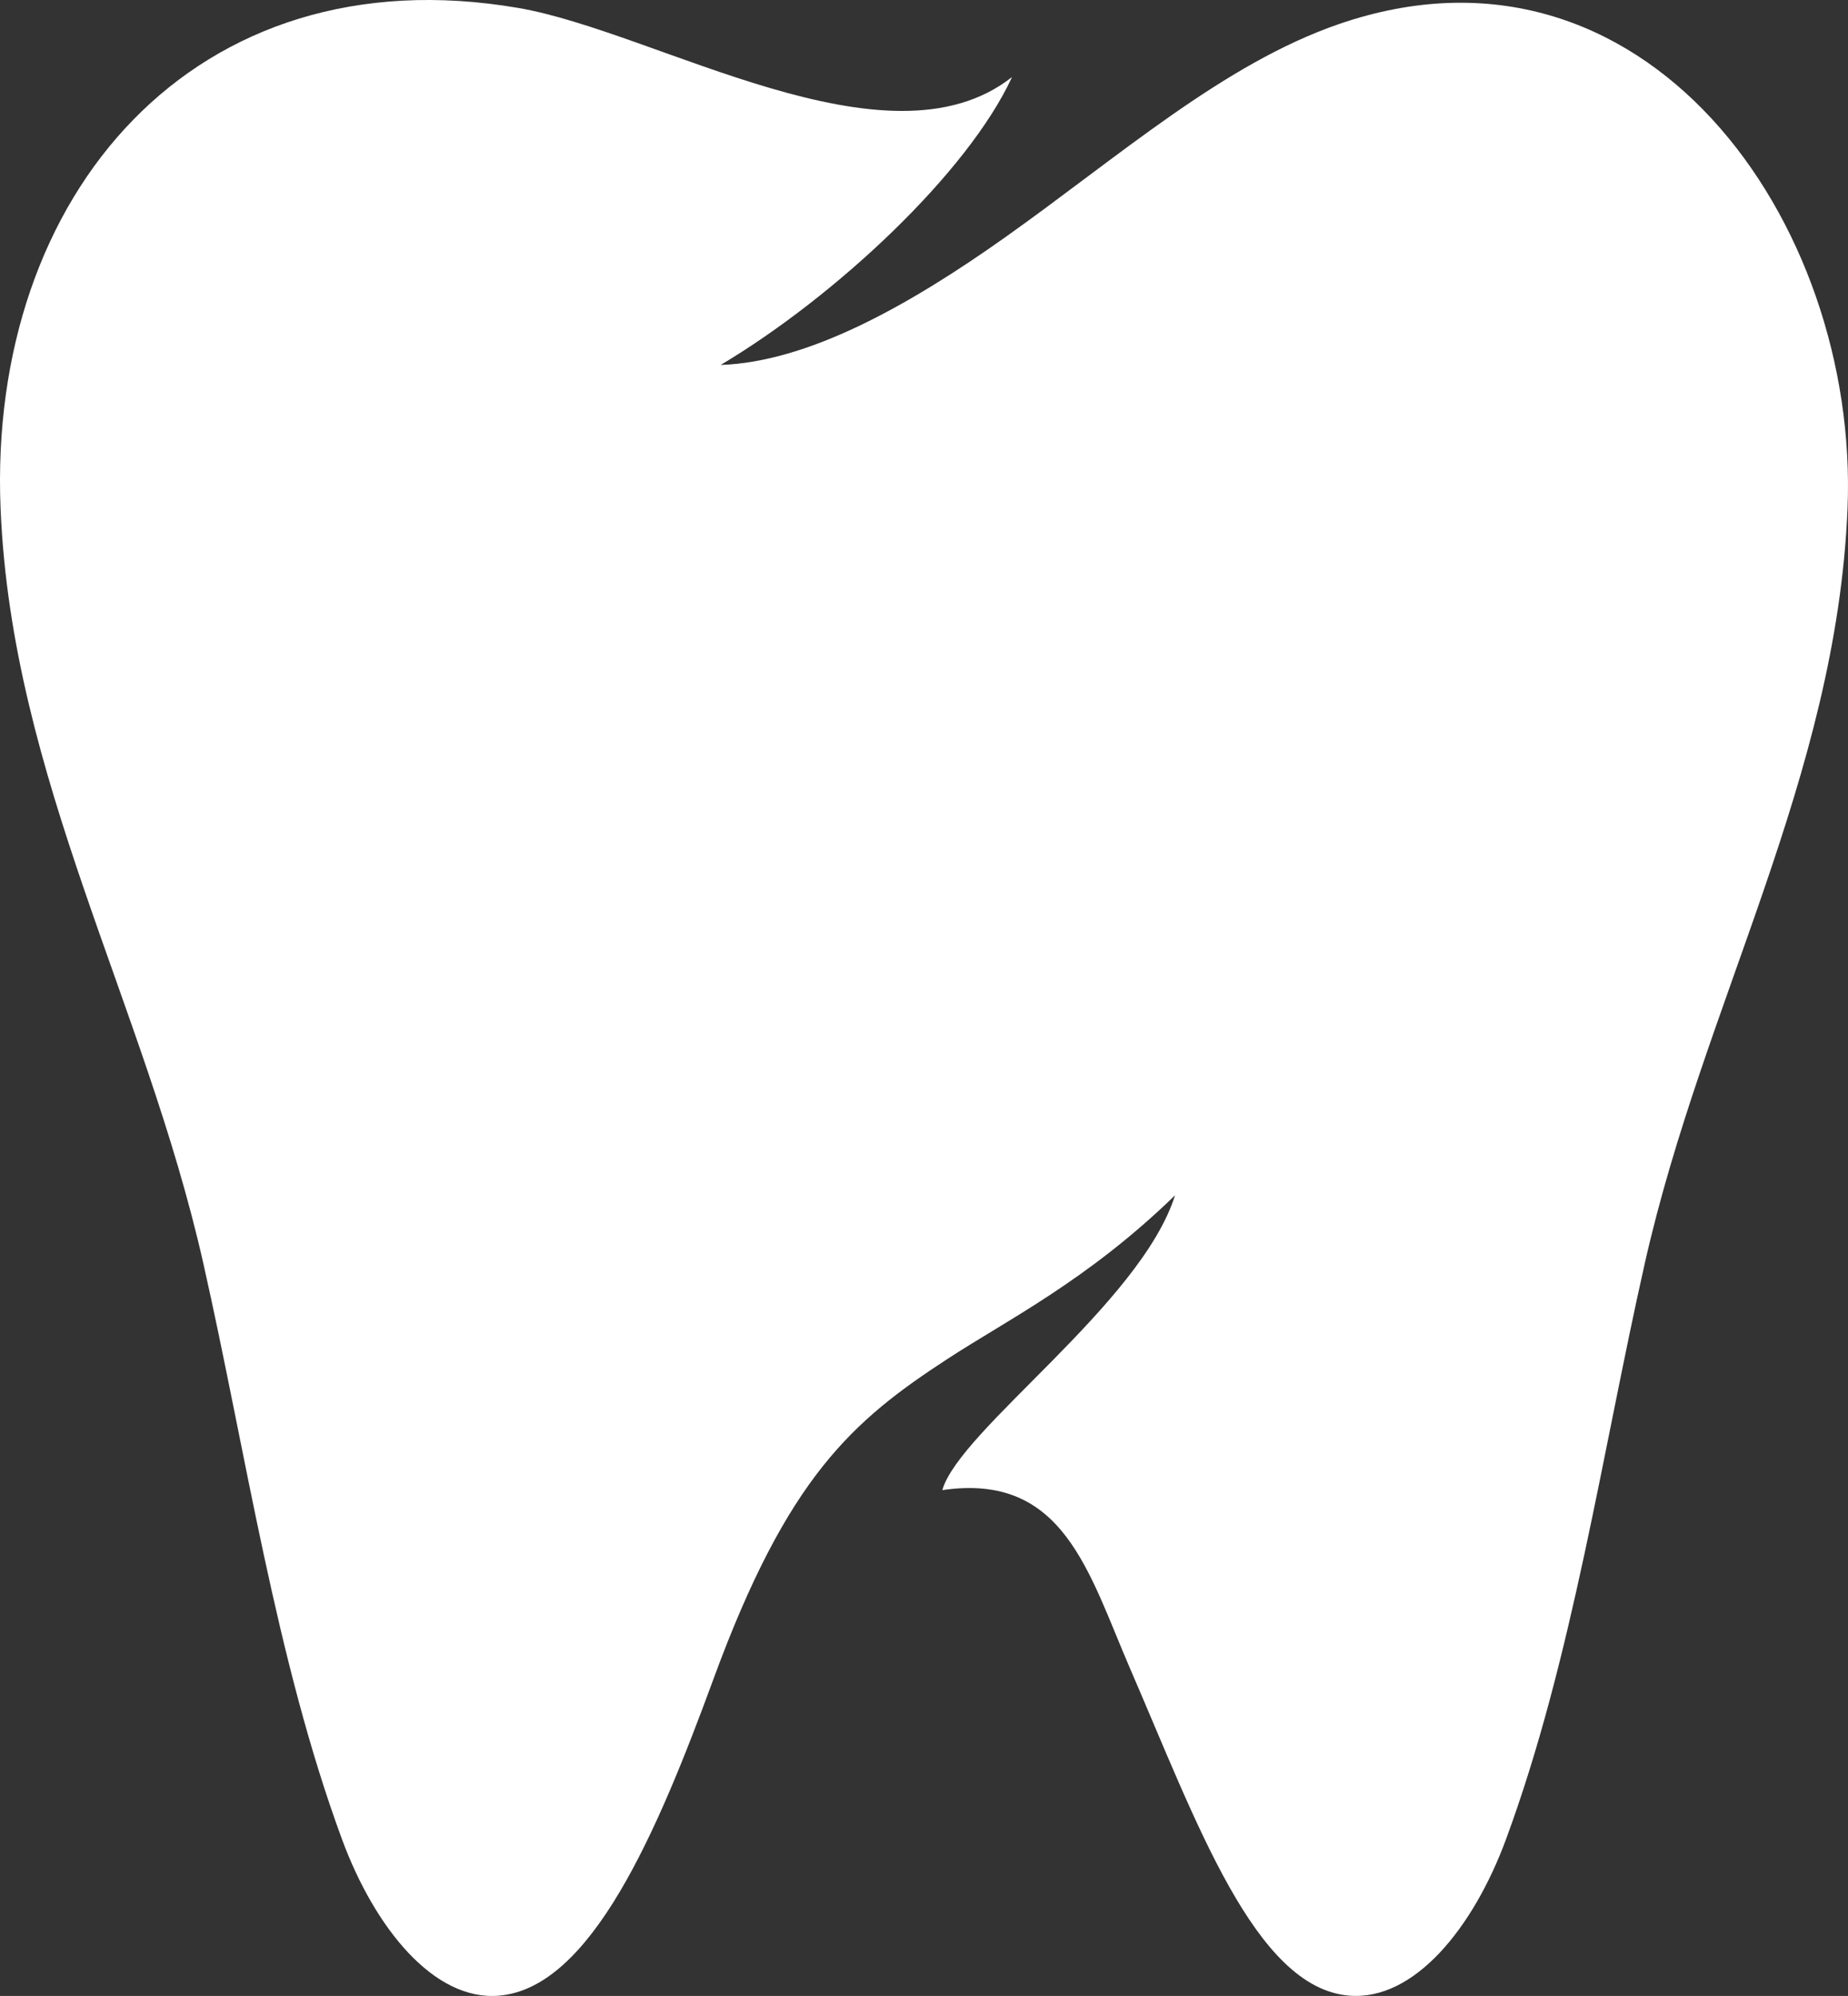 <svg width="289" height="312" viewBox="0 0 289 312" fill="none" xmlns="http://www.w3.org/2000/svg">
<rect x="0" y="0" width="289" height="312" fill="#333333" stroke="none"/>
<path fill-rule="evenodd" clip-rule="evenodd" d="M31.786 197.435C22.602 156.764 1.825 121.602 0.09 79.479C-1.934 30.443 30.457 -7.416 81.023 1.237C102.696 4.945 138.791 27.368 158.267 12.043C151.403 26.942 130.736 46.304 112.699 57.048C126.495 56.574 142.267 47.673 157.172 37.108C174.92 24.527 191.34 9.966 209.411 3.755C257.038 -12.622 290.786 34.487 288.927 79.479C287.192 121.595 266.415 156.757 257.231 197.435C250.56 226.978 245.892 259.437 235.497 287.563C230.402 301.354 221.149 312.82 210.954 311.946C196.262 310.688 187.161 284.908 176.745 260.861C170.211 245.77 166.342 230.135 147.362 232.928C150.067 223.47 178.404 203.826 183.76 186.843C170.094 200.118 157.633 206.254 148.209 212.396C133.318 222.094 123.177 230.857 111.597 262.402C102.751 286.517 92.424 310.722 78.049 311.953C67.86 312.827 58.608 301.361 53.506 287.569C43.117 259.43 38.457 226.971 31.786 197.435Z" fill="white"/>
</svg>
